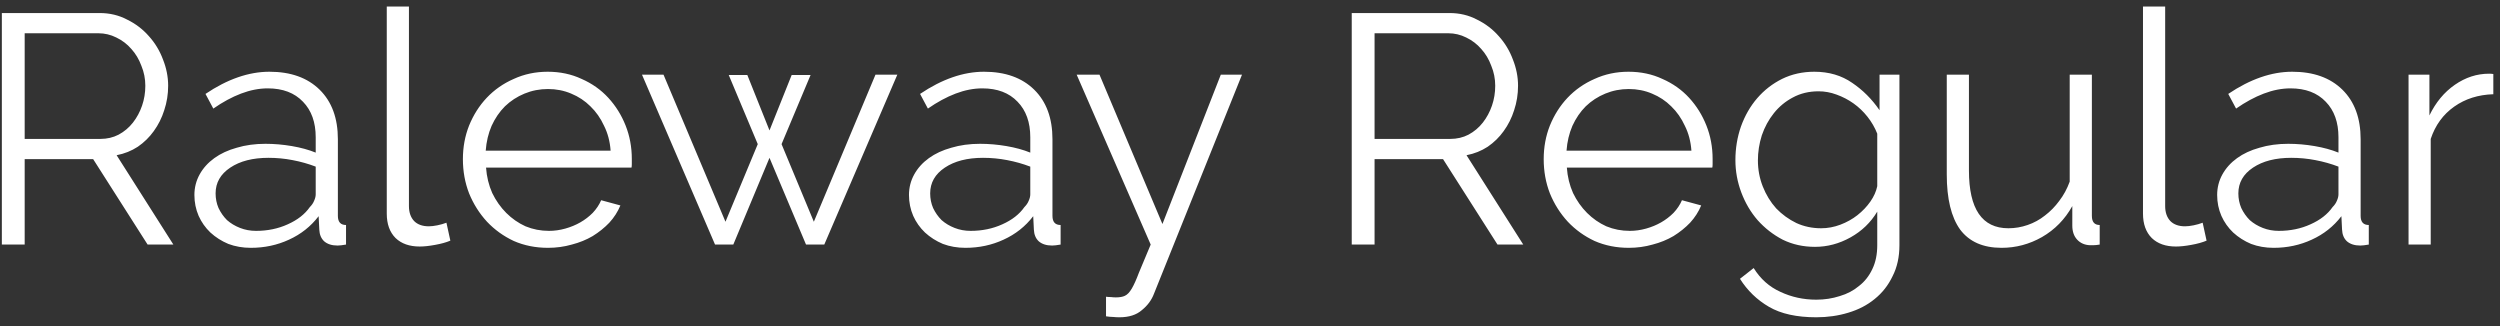 <?xml version="1.0" encoding="UTF-8"?> <svg xmlns="http://www.w3.org/2000/svg" width="184" height="24" viewBox="0 0 184 24" fill="none"><rect x="0" y="0" width="184" height="24" fill="#333333" stroke="none"/> <path d="M0.136 18V0.96H7.336C8.072 0.96 8.744 1.12 9.352 1.44C9.976 1.744 10.512 2.152 10.96 2.664C11.408 3.16 11.752 3.728 11.992 4.368C12.248 5.008 12.376 5.656 12.376 6.312C12.376 6.936 12.28 7.536 12.088 8.112C11.912 8.672 11.656 9.184 11.32 9.648C11 10.096 10.608 10.48 10.144 10.8C9.68 11.104 9.16 11.312 8.584 11.424L12.76 18H10.864L6.856 11.712H1.816V18H0.136ZM1.816 10.224H7.384C7.88 10.224 8.328 10.12 8.728 9.912C9.144 9.688 9.496 9.392 9.784 9.024C10.072 8.656 10.296 8.24 10.456 7.776C10.616 7.312 10.696 6.824 10.696 6.312C10.696 5.8 10.6 5.312 10.408 4.848C10.232 4.368 9.984 3.952 9.664 3.6C9.36 3.248 8.992 2.968 8.56 2.76C8.144 2.552 7.704 2.448 7.24 2.448H1.816V10.224ZM18.46 18.24C17.868 18.24 17.316 18.144 16.804 17.952C16.308 17.744 15.868 17.464 15.484 17.112C15.116 16.76 14.828 16.352 14.62 15.888C14.412 15.408 14.308 14.896 14.308 14.352C14.308 13.808 14.436 13.304 14.692 12.84C14.948 12.376 15.308 11.976 15.772 11.64C16.236 11.304 16.788 11.048 17.428 10.872C18.068 10.68 18.772 10.584 19.54 10.584C20.18 10.584 20.828 10.64 21.484 10.752C22.14 10.864 22.724 11.024 23.236 11.232V10.104C23.236 9 22.924 8.128 22.3 7.488C21.676 6.832 20.812 6.504 19.708 6.504C19.068 6.504 18.412 6.632 17.74 6.888C17.068 7.144 16.388 7.512 15.7 7.992L15.124 6.912C16.74 5.824 18.308 5.28 19.828 5.28C21.396 5.28 22.628 5.72 23.524 6.6C24.42 7.48 24.868 8.696 24.868 10.248V15.888C24.868 16.336 25.068 16.56 25.468 16.56V18C25.196 18.048 24.988 18.072 24.844 18.072C24.428 18.072 24.1 17.968 23.86 17.76C23.636 17.552 23.516 17.264 23.5 16.896L23.452 15.912C22.876 16.664 22.148 17.24 21.268 17.64C20.404 18.04 19.468 18.24 18.46 18.24ZM18.844 16.992C19.692 16.992 20.468 16.832 21.172 16.512C21.892 16.192 22.436 15.768 22.804 15.24C22.948 15.096 23.052 14.944 23.116 14.784C23.196 14.608 23.236 14.448 23.236 14.304V12.264C22.692 12.056 22.124 11.896 21.532 11.784C20.956 11.672 20.364 11.616 19.756 11.616C18.604 11.616 17.668 11.856 16.948 12.336C16.228 12.816 15.868 13.448 15.868 14.232C15.868 14.616 15.94 14.976 16.084 15.312C16.244 15.648 16.452 15.944 16.708 16.2C16.98 16.44 17.3 16.632 17.668 16.776C18.036 16.92 18.428 16.992 18.844 16.992ZM28.466 0.48H30.098V15.168C30.098 15.632 30.226 16 30.482 16.272C30.738 16.528 31.098 16.656 31.562 16.656C31.738 16.656 31.946 16.632 32.186 16.584C32.426 16.536 32.65 16.472 32.858 16.392L33.146 17.712C32.842 17.84 32.466 17.944 32.018 18.024C31.586 18.104 31.21 18.144 30.89 18.144C30.138 18.144 29.546 17.936 29.114 17.52C28.682 17.088 28.466 16.488 28.466 15.72V0.48ZM40.333 18.24C39.421 18.24 38.581 18.072 37.813 17.736C37.061 17.384 36.405 16.912 35.845 16.32C35.285 15.712 34.845 15.016 34.525 14.232C34.221 13.448 34.069 12.608 34.069 11.712C34.069 10.832 34.221 10.008 34.525 9.24C34.845 8.456 35.277 7.776 35.821 7.2C36.381 6.608 37.045 6.144 37.813 5.808C38.581 5.456 39.413 5.28 40.309 5.28C41.221 5.28 42.053 5.456 42.805 5.808C43.573 6.144 44.229 6.608 44.773 7.2C45.317 7.792 45.741 8.472 46.045 9.24C46.349 10.008 46.501 10.824 46.501 11.688C46.501 11.816 46.501 11.944 46.501 12.072C46.501 12.2 46.493 12.288 46.477 12.336H35.773C35.821 13.008 35.973 13.632 36.229 14.208C36.501 14.768 36.845 15.256 37.261 15.672C37.677 16.088 38.149 16.416 38.677 16.656C39.221 16.88 39.797 16.992 40.405 16.992C40.805 16.992 41.205 16.936 41.605 16.824C42.005 16.712 42.373 16.56 42.709 16.368C43.045 16.176 43.349 15.944 43.621 15.672C43.893 15.384 44.101 15.072 44.245 14.736L45.661 15.12C45.469 15.584 45.197 16.008 44.845 16.392C44.493 16.76 44.085 17.088 43.621 17.376C43.157 17.648 42.645 17.856 42.085 18C41.525 18.16 40.941 18.24 40.333 18.24ZM44.941 11.088C44.893 10.416 44.733 9.808 44.461 9.264C44.205 8.704 43.869 8.224 43.453 7.824C43.053 7.424 42.581 7.112 42.037 6.888C41.509 6.664 40.941 6.552 40.333 6.552C39.725 6.552 39.149 6.664 38.605 6.888C38.061 7.112 37.581 7.424 37.165 7.824C36.765 8.224 36.437 8.704 36.181 9.264C35.941 9.824 35.797 10.432 35.749 11.088H44.941ZM64.435 5.496H66.043L60.667 18H59.323L56.635 11.616L53.971 18H52.627L47.251 5.496H48.835L53.395 16.32L55.771 10.608L53.635 5.52H55.003L56.635 9.6L58.267 5.52H59.659L57.523 10.608L59.899 16.32L64.435 5.496ZM71.053 18.24C70.461 18.24 69.909 18.144 69.397 17.952C68.901 17.744 68.461 17.464 68.077 17.112C67.709 16.76 67.421 16.352 67.213 15.888C67.005 15.408 66.901 14.896 66.901 14.352C66.901 13.808 67.029 13.304 67.285 12.84C67.541 12.376 67.901 11.976 68.365 11.64C68.829 11.304 69.381 11.048 70.021 10.872C70.661 10.68 71.365 10.584 72.133 10.584C72.773 10.584 73.421 10.64 74.077 10.752C74.733 10.864 75.317 11.024 75.829 11.232V10.104C75.829 9 75.517 8.128 74.893 7.488C74.269 6.832 73.405 6.504 72.301 6.504C71.661 6.504 71.005 6.632 70.333 6.888C69.661 7.144 68.981 7.512 68.293 7.992L67.717 6.912C69.333 5.824 70.901 5.28 72.421 5.28C73.989 5.28 75.221 5.72 76.117 6.6C77.013 7.48 77.461 8.696 77.461 10.248V15.888C77.461 16.336 77.661 16.56 78.061 16.56V18C77.789 18.048 77.581 18.072 77.437 18.072C77.021 18.072 76.693 17.968 76.453 17.76C76.229 17.552 76.109 17.264 76.093 16.896L76.045 15.912C75.469 16.664 74.741 17.24 73.861 17.64C72.997 18.04 72.061 18.24 71.053 18.24ZM71.437 16.992C72.285 16.992 73.061 16.832 73.765 16.512C74.485 16.192 75.029 15.768 75.397 15.24C75.541 15.096 75.645 14.944 75.709 14.784C75.789 14.608 75.829 14.448 75.829 14.304V12.264C75.285 12.056 74.717 11.896 74.125 11.784C73.549 11.672 72.957 11.616 72.349 11.616C71.197 11.616 70.261 11.856 69.541 12.336C68.821 12.816 68.461 13.448 68.461 14.232C68.461 14.616 68.533 14.976 68.677 15.312C68.837 15.648 69.045 15.944 69.301 16.2C69.573 16.44 69.893 16.632 70.261 16.776C70.629 16.92 71.021 16.992 71.437 16.992ZM81.403 21.84C81.531 21.856 81.651 21.864 81.763 21.864C81.891 21.88 82.011 21.888 82.123 21.888C82.411 21.888 82.635 21.848 82.795 21.768C82.971 21.688 83.139 21.512 83.299 21.24C83.459 20.968 83.635 20.576 83.827 20.064C84.035 19.552 84.323 18.864 84.691 18L79.243 5.496H80.923L85.555 16.488L89.851 5.496H91.411L84.931 21.624C84.755 22.088 84.459 22.488 84.043 22.824C83.643 23.176 83.091 23.352 82.387 23.352C82.227 23.352 82.075 23.344 81.931 23.328C81.787 23.328 81.611 23.312 81.403 23.28V21.84ZM99.488 18V0.96H106.688C107.424 0.96 108.096 1.12 108.704 1.44C109.328 1.744 109.864 2.152 110.312 2.664C110.76 3.16 111.104 3.728 111.344 4.368C111.6 5.008 111.728 5.656 111.728 6.312C111.728 6.936 111.632 7.536 111.44 8.112C111.264 8.672 111.008 9.184 110.672 9.648C110.352 10.096 109.96 10.48 109.496 10.8C109.032 11.104 108.512 11.312 107.936 11.424L112.112 18H110.216L106.208 11.712H101.168V18H99.488ZM101.168 10.224H106.736C107.232 10.224 107.68 10.12 108.08 9.912C108.496 9.688 108.848 9.392 109.136 9.024C109.424 8.656 109.648 8.24 109.808 7.776C109.968 7.312 110.048 6.824 110.048 6.312C110.048 5.8 109.952 5.312 109.76 4.848C109.584 4.368 109.336 3.952 109.016 3.6C108.712 3.248 108.344 2.968 107.912 2.76C107.496 2.552 107.056 2.448 106.592 2.448H101.168V10.224ZM119.88 18.24C118.968 18.24 118.128 18.072 117.36 17.736C116.608 17.384 115.952 16.912 115.392 16.32C114.832 15.712 114.392 15.016 114.072 14.232C113.768 13.448 113.616 12.608 113.616 11.712C113.616 10.832 113.768 10.008 114.072 9.24C114.392 8.456 114.824 7.776 115.368 7.2C115.928 6.608 116.592 6.144 117.36 5.808C118.128 5.456 118.96 5.28 119.856 5.28C120.768 5.28 121.6 5.456 122.352 5.808C123.12 6.144 123.776 6.608 124.32 7.2C124.864 7.792 125.288 8.472 125.592 9.24C125.896 10.008 126.048 10.824 126.048 11.688C126.048 11.816 126.048 11.944 126.048 12.072C126.048 12.2 126.04 12.288 126.024 12.336H115.32C115.368 13.008 115.52 13.632 115.776 14.208C116.048 14.768 116.392 15.256 116.808 15.672C117.224 16.088 117.696 16.416 118.224 16.656C118.768 16.88 119.344 16.992 119.952 16.992C120.352 16.992 120.752 16.936 121.152 16.824C121.552 16.712 121.92 16.56 122.256 16.368C122.592 16.176 122.896 15.944 123.168 15.672C123.44 15.384 123.648 15.072 123.792 14.736L125.208 15.12C125.016 15.584 124.744 16.008 124.392 16.392C124.04 16.76 123.632 17.088 123.168 17.376C122.704 17.648 122.192 17.856 121.632 18C121.072 18.16 120.488 18.24 119.88 18.24ZM124.488 11.088C124.44 10.416 124.28 9.808 124.008 9.264C123.752 8.704 123.416 8.224 123 7.824C122.6 7.424 122.128 7.112 121.584 6.888C121.056 6.664 120.488 6.552 119.88 6.552C119.272 6.552 118.696 6.664 118.152 6.888C117.608 7.112 117.128 7.424 116.712 7.824C116.312 8.224 115.984 8.704 115.728 9.264C115.488 9.824 115.344 10.432 115.296 11.088H124.488ZM133.582 18.168C132.718 18.168 131.926 17.992 131.206 17.64C130.502 17.272 129.886 16.792 129.358 16.2C128.846 15.608 128.446 14.928 128.158 14.16C127.87 13.392 127.726 12.6 127.726 11.784C127.726 10.92 127.862 10.096 128.134 9.312C128.422 8.512 128.822 7.816 129.334 7.224C129.846 6.632 130.454 6.16 131.158 5.808C131.878 5.456 132.67 5.28 133.534 5.28C134.606 5.28 135.534 5.552 136.318 6.096C137.102 6.624 137.774 7.296 138.334 8.112V5.496H139.798V18.048C139.798 18.912 139.63 19.672 139.294 20.328C138.974 21 138.534 21.56 137.974 22.008C137.43 22.456 136.782 22.792 136.03 23.016C135.294 23.24 134.51 23.352 133.678 23.352C132.238 23.352 131.078 23.096 130.198 22.584C129.318 22.072 128.606 21.384 128.062 20.52L129.07 19.728C129.566 20.528 130.222 21.112 131.038 21.48C131.854 21.864 132.734 22.056 133.678 22.056C134.286 22.056 134.862 21.968 135.406 21.792C135.95 21.632 136.422 21.384 136.822 21.048C137.238 20.728 137.566 20.312 137.806 19.8C138.046 19.304 138.166 18.72 138.166 18.048V15.576C137.686 16.376 137.03 17.008 136.198 17.472C135.366 17.936 134.494 18.168 133.582 18.168ZM134.038 16.8C134.518 16.8 134.99 16.712 135.454 16.536C135.918 16.36 136.334 16.128 136.702 15.84C137.086 15.536 137.406 15.2 137.662 14.832C137.918 14.464 138.086 14.088 138.166 13.704V9.84C137.99 9.392 137.75 8.976 137.446 8.592C137.142 8.208 136.798 7.88 136.414 7.608C136.03 7.336 135.614 7.12 135.166 6.96C134.734 6.8 134.294 6.72 133.846 6.72C133.142 6.72 132.51 6.872 131.95 7.176C131.406 7.464 130.942 7.848 130.558 8.328C130.174 8.808 129.878 9.352 129.67 9.96C129.478 10.568 129.382 11.184 129.382 11.808C129.382 12.48 129.502 13.12 129.742 13.728C129.982 14.336 130.31 14.872 130.726 15.336C131.158 15.784 131.654 16.144 132.214 16.416C132.774 16.672 133.382 16.8 134.038 16.8ZM147.314 18.24C145.954 18.24 144.938 17.792 144.266 16.896C143.61 15.984 143.282 14.632 143.282 12.84V5.496H144.914V12.552C144.914 15.384 145.882 16.8 147.818 16.8C148.298 16.8 148.77 16.72 149.234 16.56C149.698 16.4 150.122 16.168 150.506 15.864C150.906 15.56 151.258 15.2 151.562 14.784C151.882 14.368 152.138 13.896 152.33 13.368V5.496H153.962V15.888C153.962 16.336 154.154 16.56 154.538 16.56V18C154.346 18.032 154.186 18.048 154.058 18.048C153.946 18.048 153.866 18.048 153.818 18.048C153.434 18.032 153.122 17.896 152.882 17.64C152.642 17.384 152.522 17.04 152.522 16.608V15.168C151.978 16.144 151.234 16.904 150.29 17.448C149.362 17.976 148.37 18.24 147.314 18.24ZM157.724 0.48H159.356V15.168C159.356 15.632 159.484 16 159.74 16.272C159.996 16.528 160.356 16.656 160.82 16.656C160.996 16.656 161.204 16.632 161.444 16.584C161.684 16.536 161.908 16.472 162.116 16.392L162.404 17.712C162.1 17.84 161.724 17.944 161.276 18.024C160.844 18.104 160.468 18.144 160.148 18.144C159.396 18.144 158.804 17.936 158.372 17.52C157.94 17.088 157.724 16.488 157.724 15.72V0.48ZM167.335 18.24C166.743 18.24 166.191 18.144 165.679 17.952C165.183 17.744 164.743 17.464 164.359 17.112C163.991 16.76 163.703 16.352 163.495 15.888C163.287 15.408 163.183 14.896 163.183 14.352C163.183 13.808 163.311 13.304 163.567 12.84C163.823 12.376 164.183 11.976 164.647 11.64C165.111 11.304 165.663 11.048 166.303 10.872C166.943 10.68 167.647 10.584 168.415 10.584C169.055 10.584 169.703 10.64 170.359 10.752C171.015 10.864 171.599 11.024 172.111 11.232V10.104C172.111 9 171.799 8.128 171.175 7.488C170.551 6.832 169.687 6.504 168.583 6.504C167.943 6.504 167.287 6.632 166.615 6.888C165.943 7.144 165.263 7.512 164.575 7.992L163.999 6.912C165.615 5.824 167.183 5.28 168.703 5.28C170.271 5.28 171.503 5.72 172.399 6.6C173.295 7.48 173.743 8.696 173.743 10.248V15.888C173.743 16.336 173.943 16.56 174.343 16.56V18C174.071 18.048 173.863 18.072 173.719 18.072C173.303 18.072 172.975 17.968 172.735 17.76C172.511 17.552 172.391 17.264 172.375 16.896L172.327 15.912C171.751 16.664 171.023 17.24 170.143 17.64C169.279 18.04 168.343 18.24 167.335 18.24ZM167.719 16.992C168.567 16.992 169.343 16.832 170.047 16.512C170.767 16.192 171.311 15.768 171.679 15.24C171.823 15.096 171.927 14.944 171.991 14.784C172.071 14.608 172.111 14.448 172.111 14.304V12.264C171.567 12.056 170.999 11.896 170.407 11.784C169.831 11.672 169.239 11.616 168.631 11.616C167.479 11.616 166.543 11.856 165.823 12.336C165.103 12.816 164.743 13.448 164.743 14.232C164.743 14.616 164.815 14.976 164.959 15.312C165.119 15.648 165.327 15.944 165.583 16.2C165.855 16.44 166.175 16.632 166.543 16.776C166.911 16.92 167.303 16.992 167.719 16.992ZM183.509 6.936C182.405 6.968 181.445 7.272 180.629 7.848C179.813 8.424 179.237 9.216 178.901 10.224V18H177.269V5.496H178.805V8.496C179.269 7.536 179.893 6.784 180.677 6.24C181.461 5.696 182.301 5.424 183.197 5.424C183.325 5.424 183.429 5.432 183.509 5.448V6.936Z" fill="white"></path> </svg> 